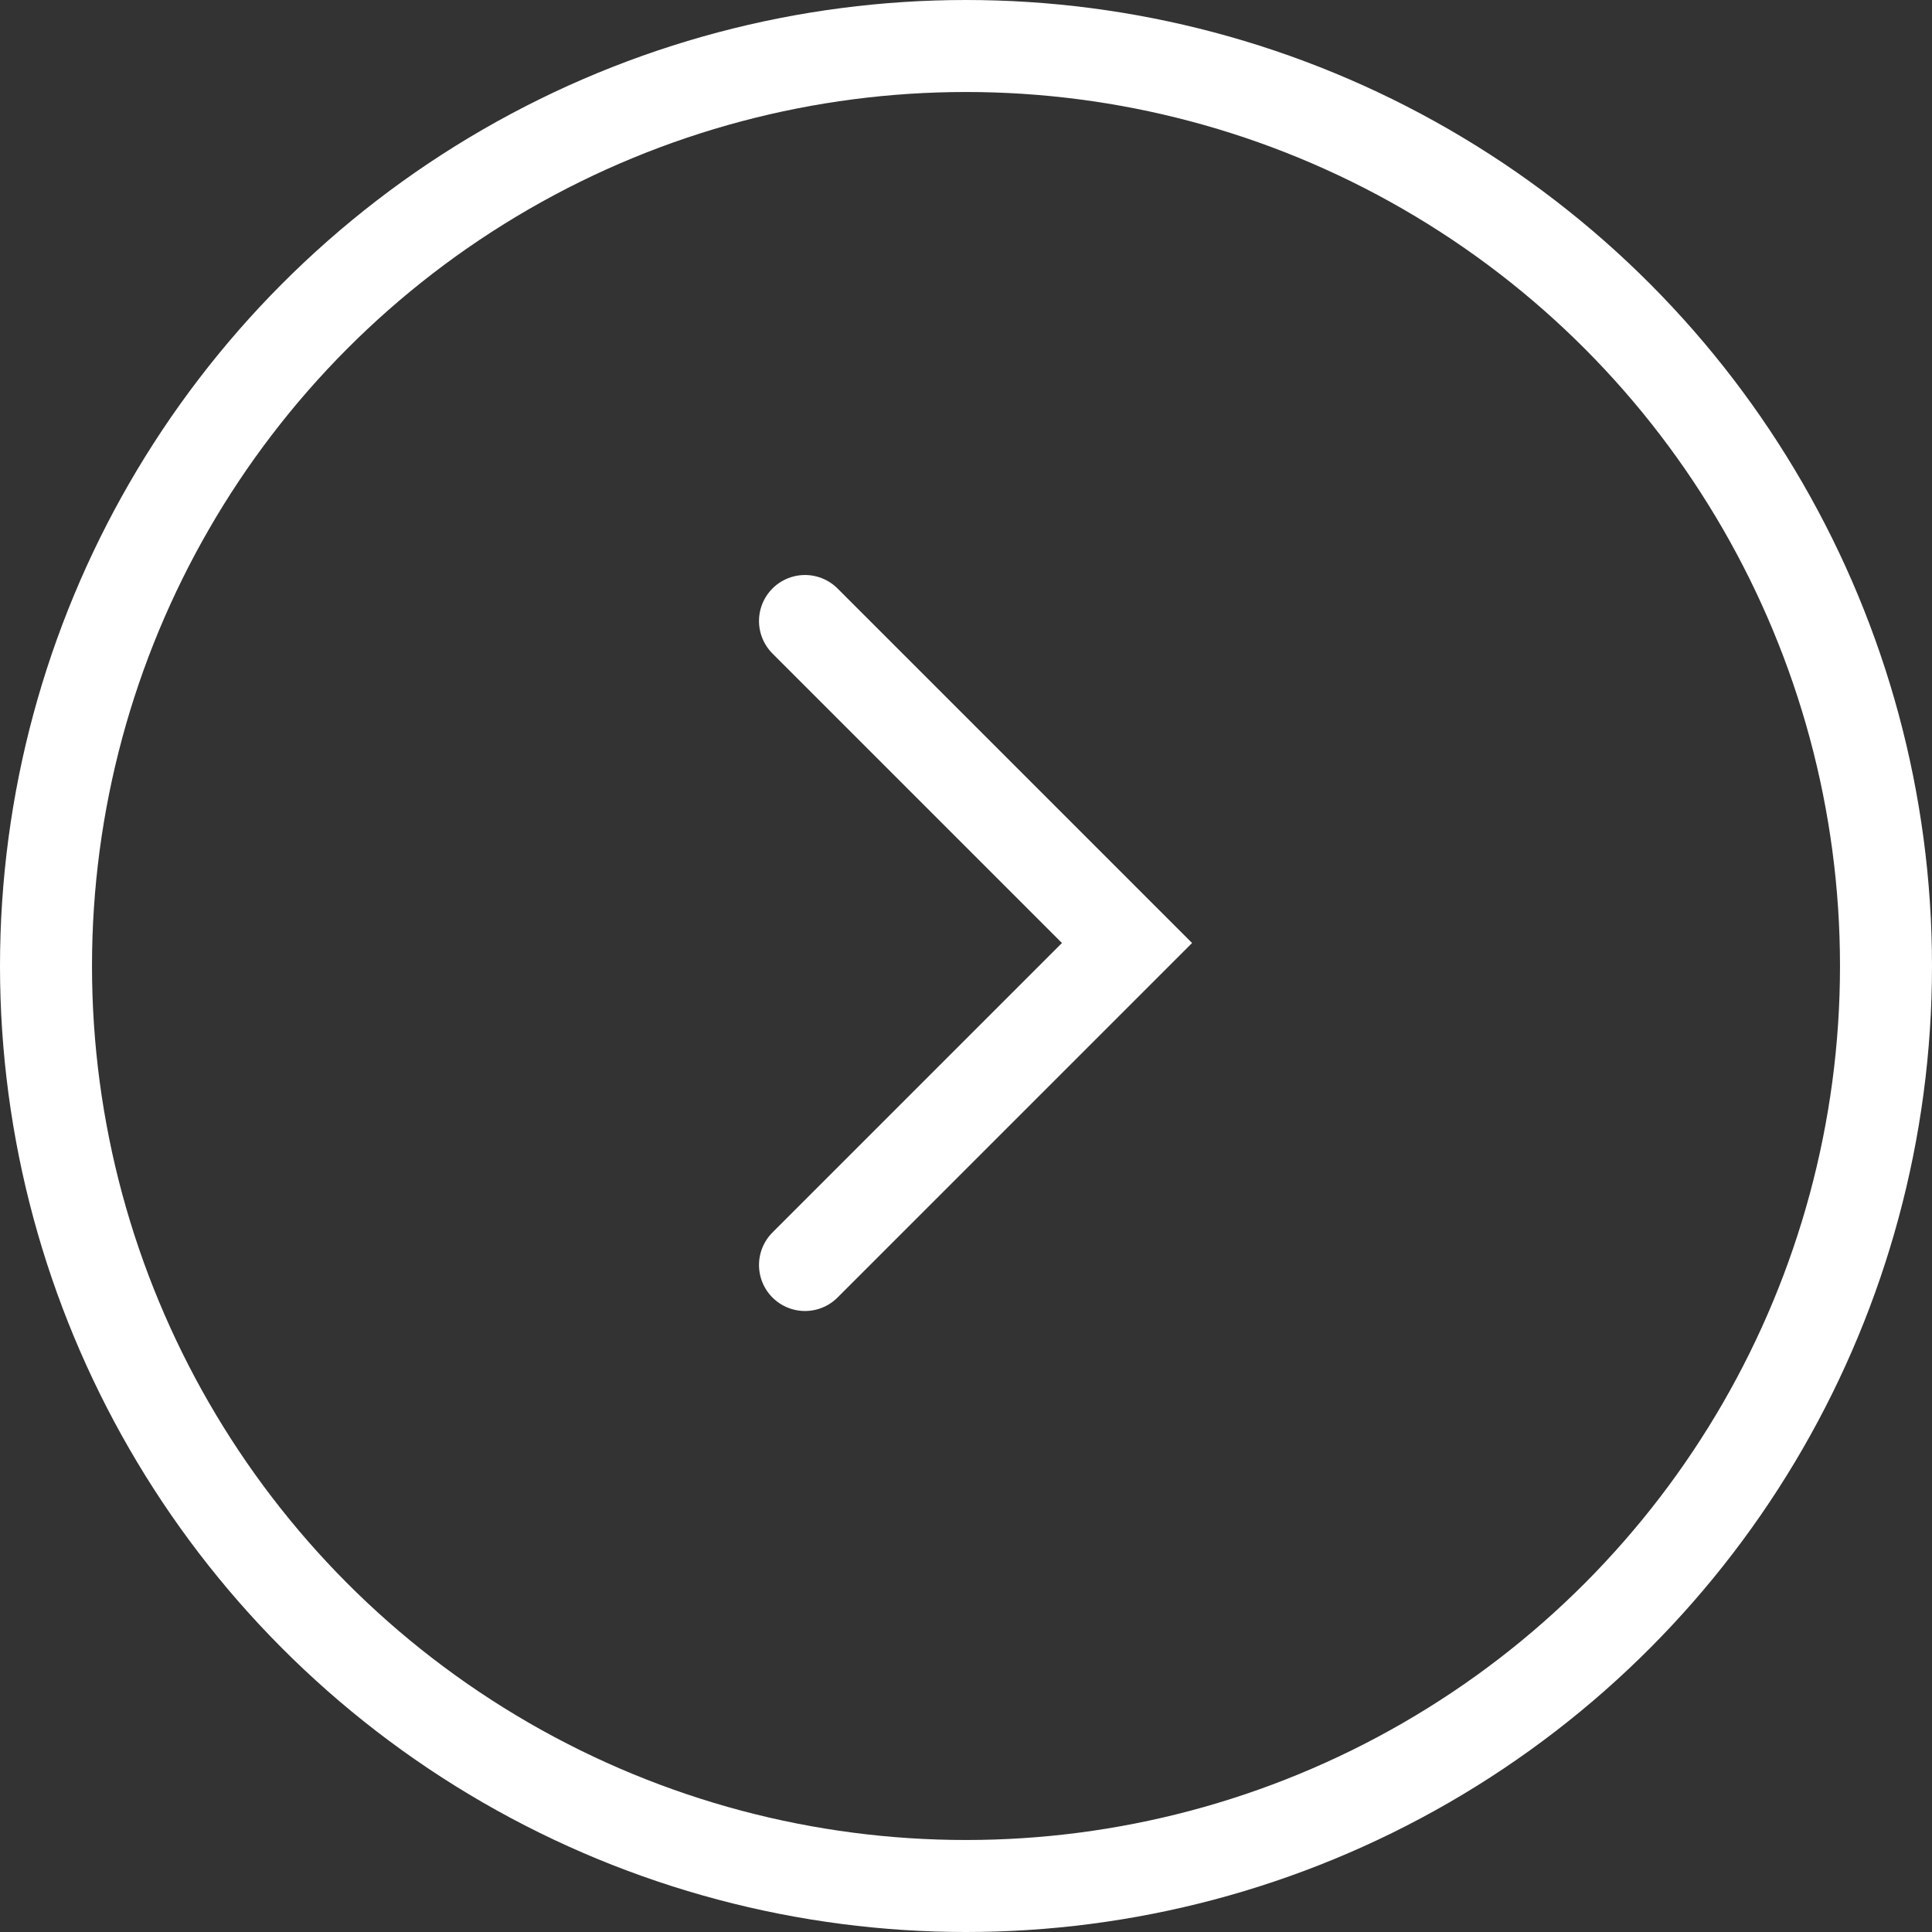 <svg width="42" height="42" fill="none" xmlns="http://www.w3.org/2000/svg"><rect width="100%" height="100%" fill="#333333" stroke="none"/><path d="M17.5 13.5l7 7-7 7" stroke="#fff" stroke-width="2" stroke-linecap="round"/><circle cx="21" cy="21" r="20" stroke="#fff" stroke-width="2"/></svg>